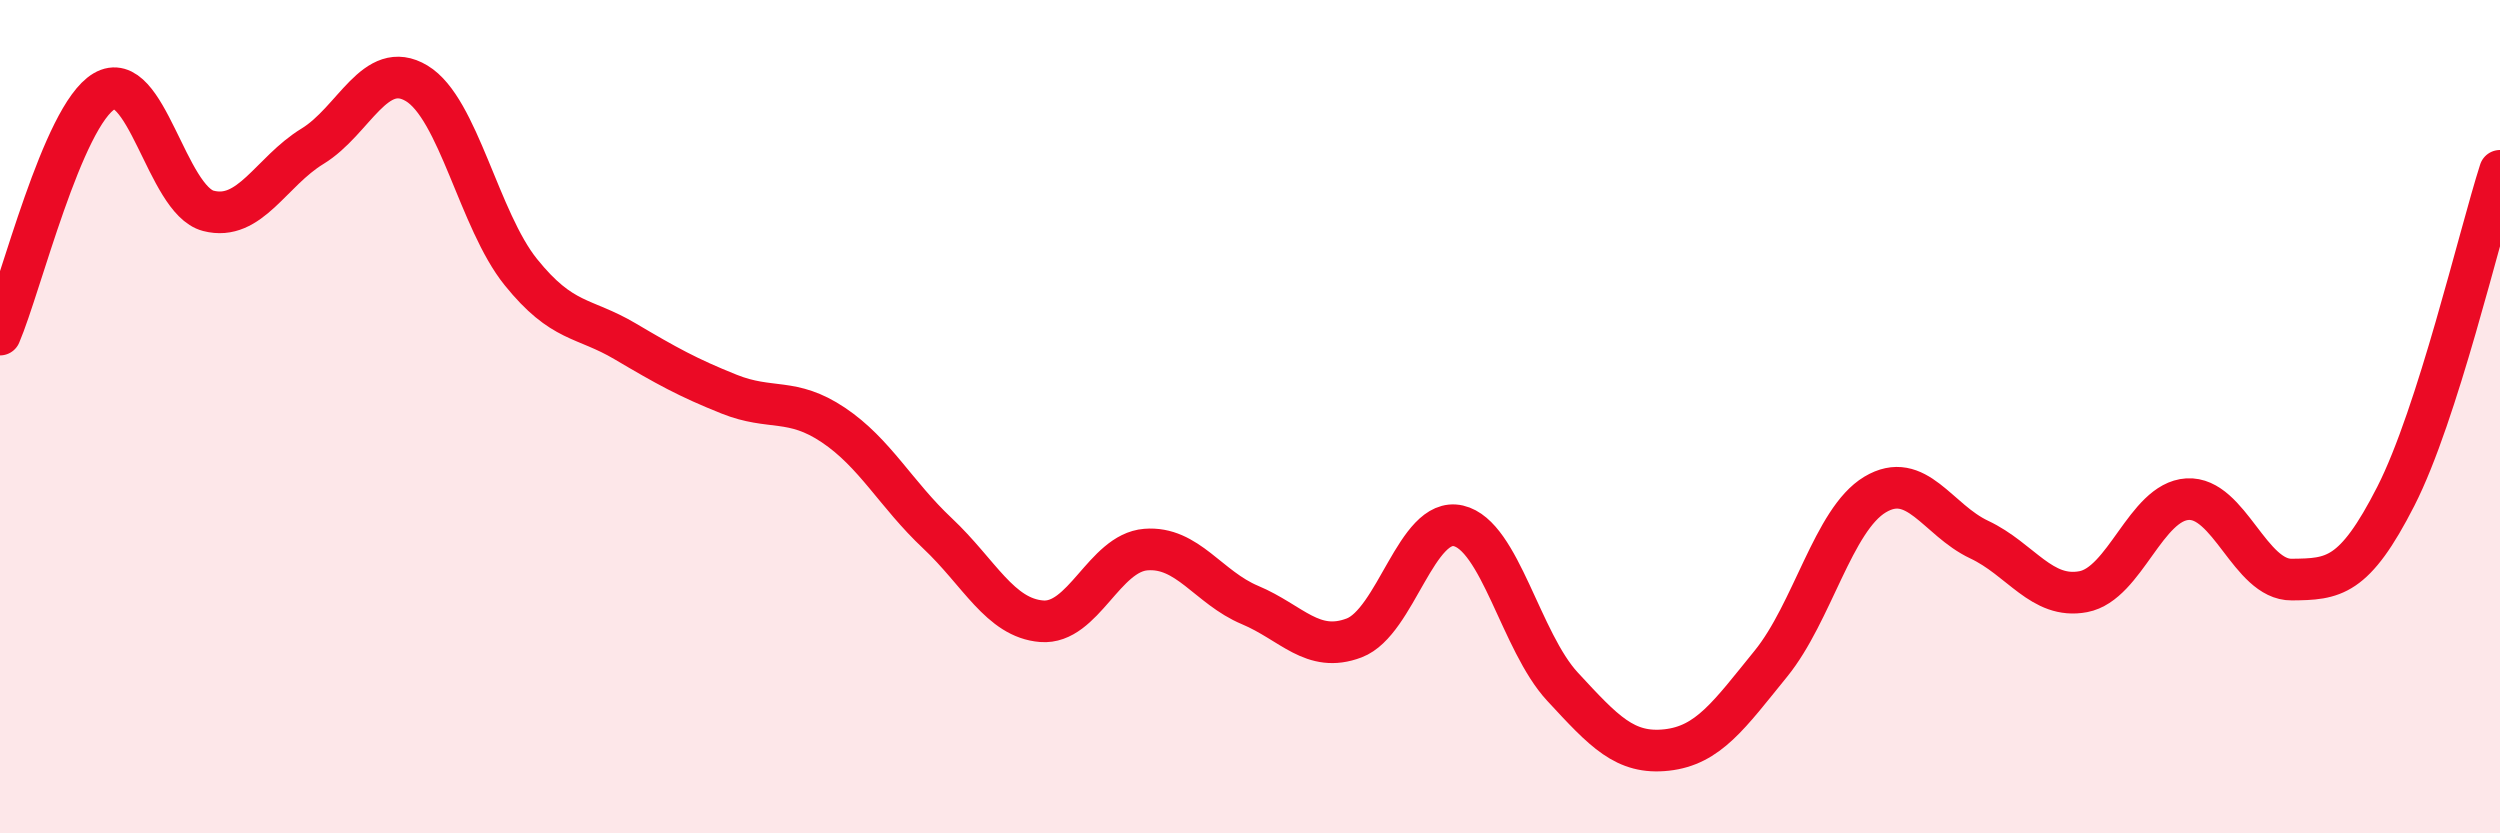 
    <svg width="60" height="20" viewBox="0 0 60 20" xmlns="http://www.w3.org/2000/svg">
      <path
        d="M 0,8.03 C 0.5,6.86 1.5,2.78 2.5,2.19 C 3.5,1.6 4,4.8 5,5.06 C 6,5.32 6.5,4.12 7.5,3.51 C 8.5,2.9 9,1.4 10,2 C 11,2.6 11.5,5.29 12.5,6.53 C 13.5,7.77 14,7.6 15,8.19 C 16,8.78 16.5,9.06 17.5,9.46 C 18.5,9.86 19,9.53 20,10.2 C 21,10.87 21.5,11.86 22.5,12.8 C 23.5,13.74 24,14.83 25,14.91 C 26,14.99 26.5,13.27 27.5,13.19 C 28.5,13.11 29,14.1 30,14.52 C 31,14.94 31.5,15.69 32.5,15.31 C 33.5,14.93 34,12.39 35,12.62 C 36,12.85 36.5,15.4 37.5,16.48 C 38.5,17.56 39,18.11 40,18 C 41,17.89 41.5,17.16 42.5,15.93 C 43.5,14.7 44,12.47 45,11.87 C 46,11.27 46.5,12.48 47.5,12.95 C 48.5,13.42 49,14.39 50,14.2 C 51,14.01 51.5,12.04 52.5,11.98 C 53.5,11.92 54,13.92 55,13.91 C 56,13.9 56.5,13.87 57.5,11.91 C 58.5,9.95 59.5,5.66 60,4.1L60 20L0 20Z"
        fill="#EB0A25"
        opacity="0.1"
        stroke-linecap="round"
        stroke-linejoin="round"
      />
      <path
        d="M 0,8.03 C 0.5,6.86 1.5,2.78 2.5,2.19 C 3.5,1.6 4,4.8 5,5.06 C 6,5.32 6.5,4.12 7.5,3.51 C 8.5,2.9 9,1.4 10,2 C 11,2.6 11.5,5.29 12.5,6.53 C 13.5,7.77 14,7.6 15,8.19 C 16,8.78 16.5,9.06 17.5,9.46 C 18.5,9.86 19,9.53 20,10.2 C 21,10.87 21.5,11.86 22.5,12.8 C 23.5,13.74 24,14.83 25,14.91 C 26,14.99 26.5,13.27 27.5,13.19 C 28.5,13.11 29,14.1 30,14.52 C 31,14.94 31.5,15.69 32.5,15.31 C 33.5,14.93 34,12.39 35,12.62 C 36,12.85 36.5,15.4 37.5,16.48 C 38.5,17.56 39,18.11 40,18 C 41,17.89 41.5,17.16 42.5,15.93 C 43.5,14.7 44,12.47 45,11.87 C 46,11.27 46.5,12.48 47.5,12.95 C 48.5,13.42 49,14.39 50,14.2 C 51,14.01 51.5,12.04 52.5,11.98 C 53.5,11.92 54,13.92 55,13.91 C 56,13.9 56.5,13.87 57.5,11.91 C 58.5,9.95 59.5,5.66 60,4.1"
        stroke="#EB0A25"
        stroke-width="1"
        fill="none"
        stroke-linecap="round"
        stroke-linejoin="round"
      />
    </svg>
  